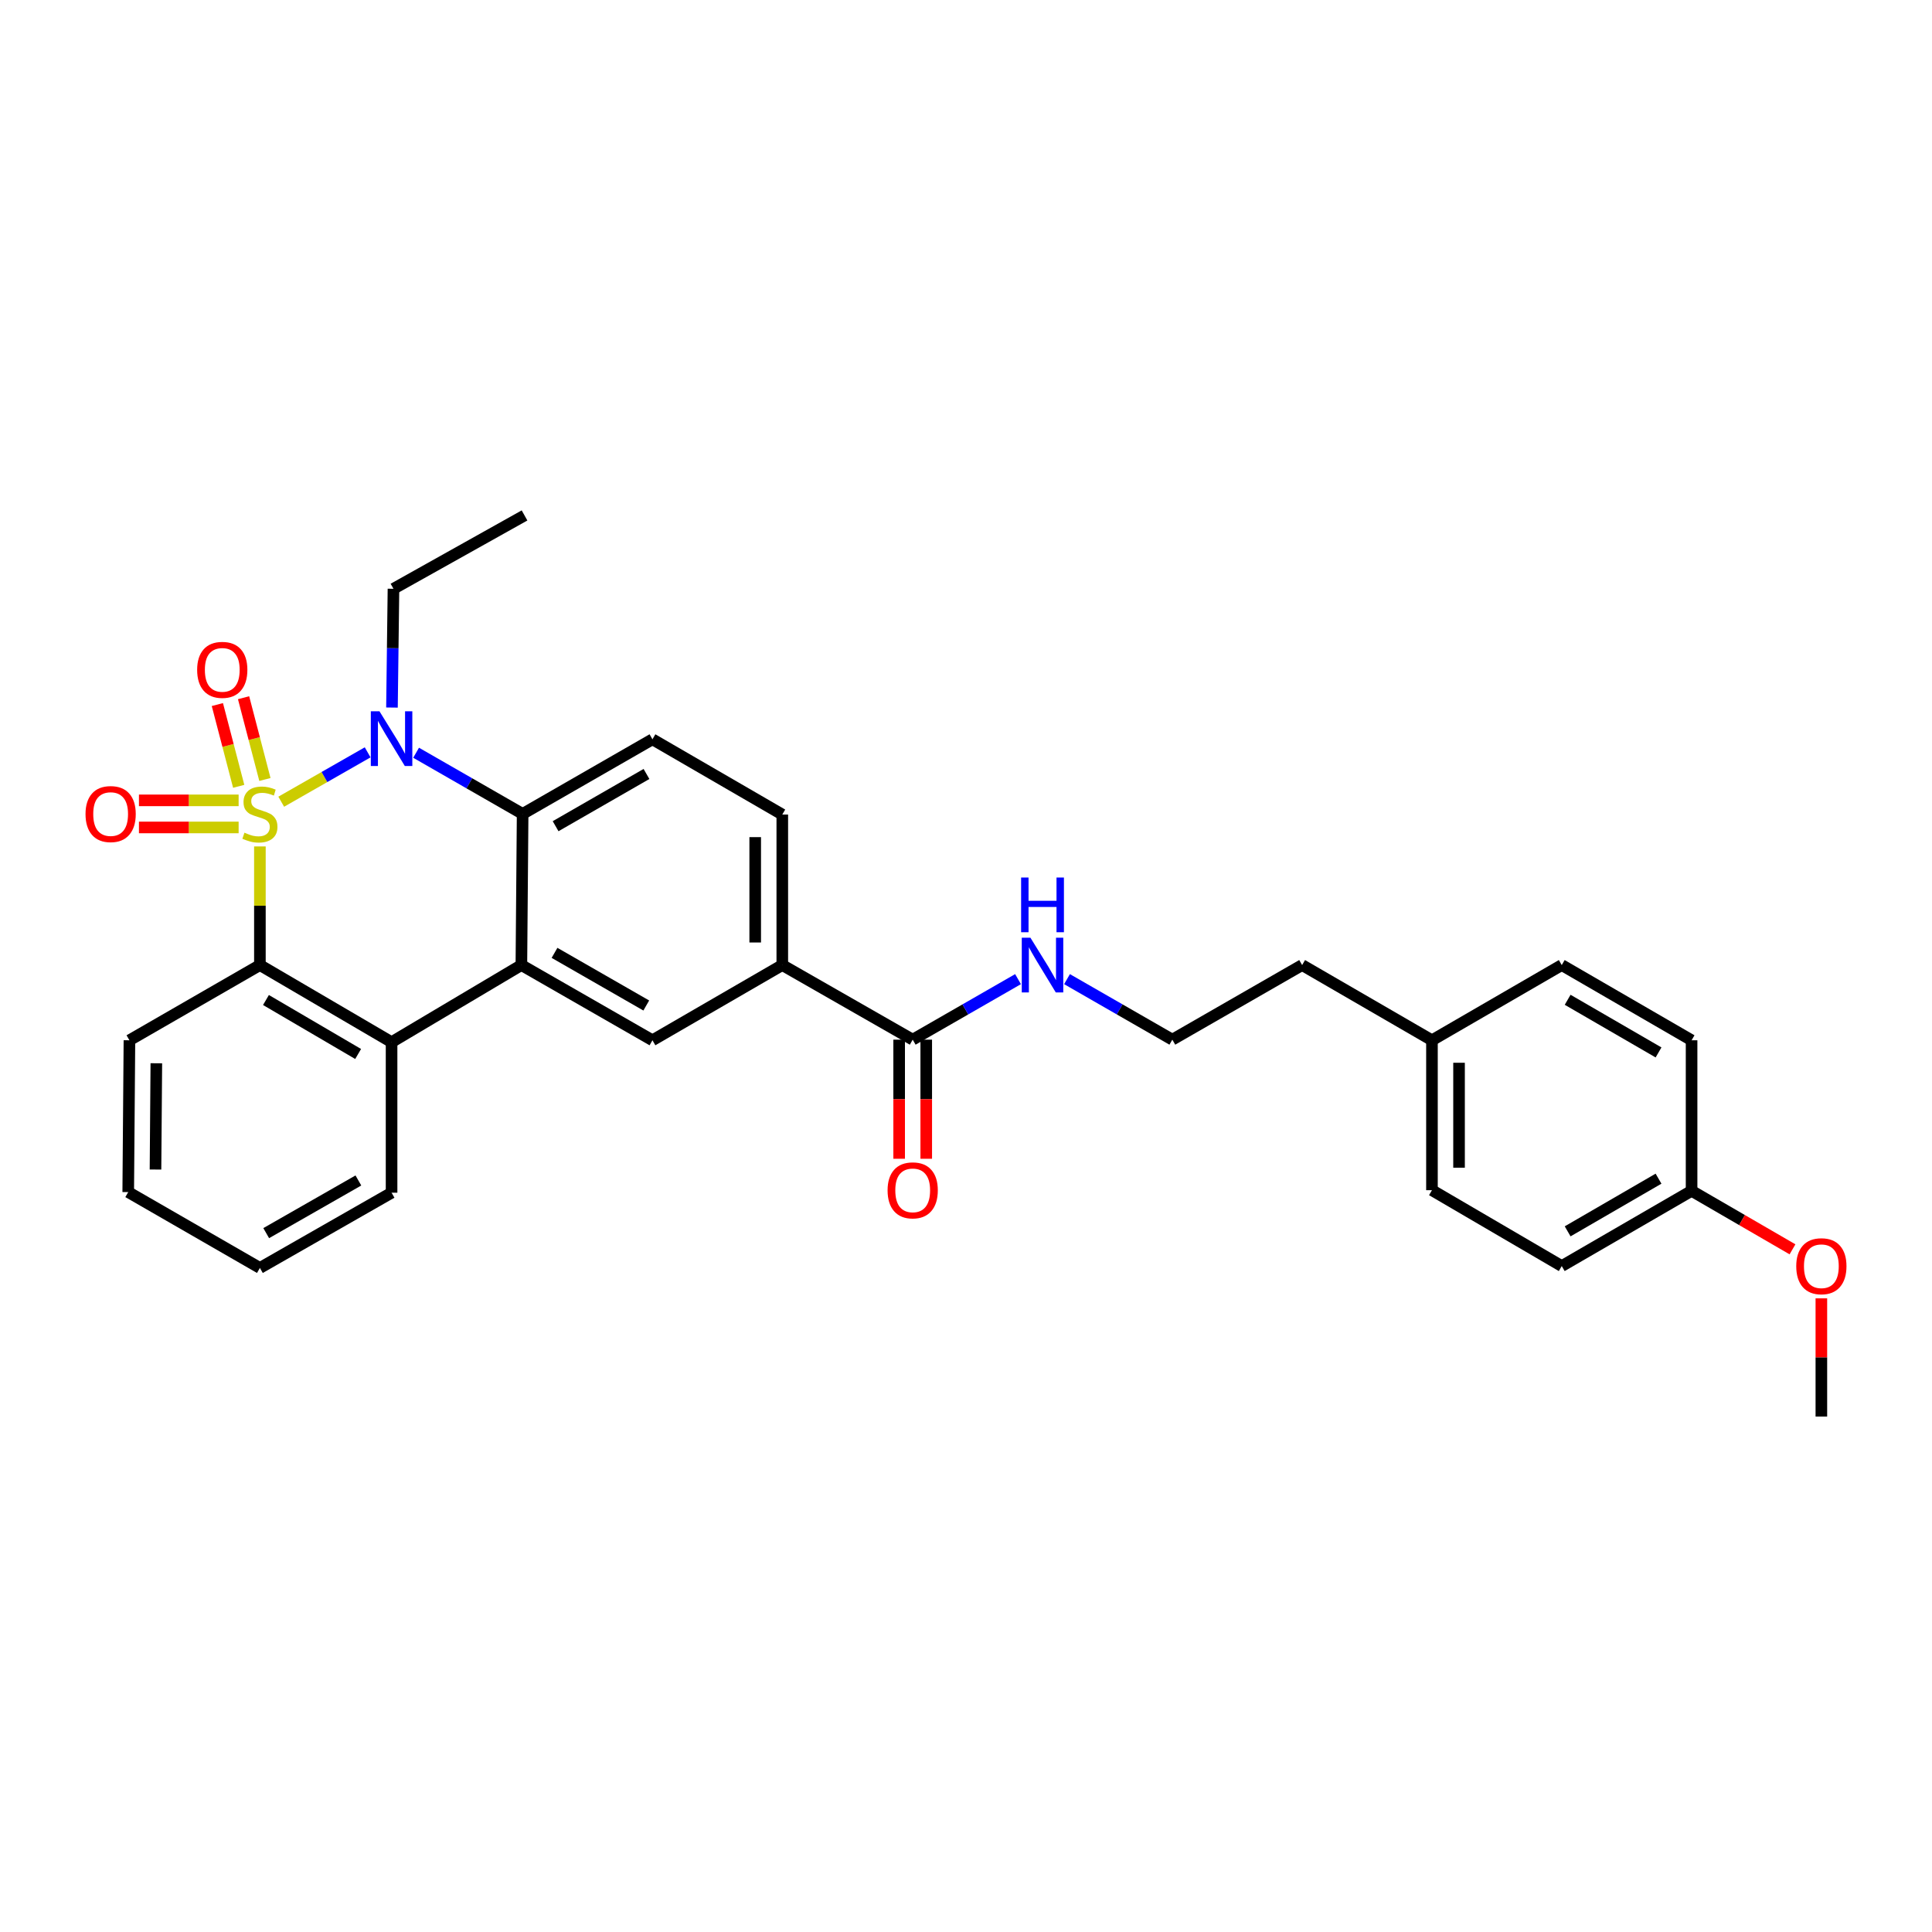 <?xml version='1.0' encoding='iso-8859-1'?>
<svg version='1.1' baseProfile='full'
              xmlns='http://www.w3.org/2000/svg'
                      xmlns:rdkit='http://www.rdkit.org/xml'
                      xmlns:xlink='http://www.w3.org/1999/xlink'
                  xml:space='preserve'
width='1000px' height='1000px' viewBox='0 0 1000 1000'>
<!-- END OF HEADER -->
<rect style='opacity:1.0;fill:#FFFFFF;stroke:none' width='1000' height='1000' x='0' y='0'> </rect>
<path class='bond-0' d='M 145.567,414.967 L 167.93,402.187' style='fill:none;fill-rule:evenodd;stroke:#CCCC00;stroke-width:6px;stroke-linecap:butt;stroke-linejoin:miter;stroke-opacity:1' />
<path class='bond-0' d='M 167.93,402.187 L 190.293,389.408' style='fill:none;fill-rule:evenodd;stroke:#0000FF;stroke-width:6px;stroke-linecap:butt;stroke-linejoin:miter;stroke-opacity:1' />
<path class='bond-1' d='M 134.524,438.113 L 134.524,468.815' style='fill:none;fill-rule:evenodd;stroke:#CCCC00;stroke-width:6px;stroke-linecap:butt;stroke-linejoin:miter;stroke-opacity:1' />
<path class='bond-1' d='M 134.524,468.815 L 134.524,499.517' style='fill:none;fill-rule:evenodd;stroke:#000000;stroke-width:6px;stroke-linecap:butt;stroke-linejoin:miter;stroke-opacity:1' />
<path class='bond-6' d='M 137.119,403.458 L 131.596,382.298' style='fill:none;fill-rule:evenodd;stroke:#CCCC00;stroke-width:6px;stroke-linecap:butt;stroke-linejoin:miter;stroke-opacity:1' />
<path class='bond-6' d='M 131.596,382.298 L 126.074,361.138' style='fill:none;fill-rule:evenodd;stroke:#FF0000;stroke-width:6px;stroke-linecap:butt;stroke-linejoin:miter;stroke-opacity:1' />
<path class='bond-6' d='M 123.553,406.998 L 118.03,385.838' style='fill:none;fill-rule:evenodd;stroke:#CCCC00;stroke-width:6px;stroke-linecap:butt;stroke-linejoin:miter;stroke-opacity:1' />
<path class='bond-6' d='M 118.03,385.838 L 112.508,364.679' style='fill:none;fill-rule:evenodd;stroke:#FF0000;stroke-width:6px;stroke-linecap:butt;stroke-linejoin:miter;stroke-opacity:1' />
<path class='bond-7' d='M 123.513,414.266 L 97.717,414.266' style='fill:none;fill-rule:evenodd;stroke:#CCCC00;stroke-width:6px;stroke-linecap:butt;stroke-linejoin:miter;stroke-opacity:1' />
<path class='bond-7' d='M 97.717,414.266 L 71.921,414.266' style='fill:none;fill-rule:evenodd;stroke:#FF0000;stroke-width:6px;stroke-linecap:butt;stroke-linejoin:miter;stroke-opacity:1' />
<path class='bond-7' d='M 123.513,428.287 L 97.717,428.287' style='fill:none;fill-rule:evenodd;stroke:#CCCC00;stroke-width:6px;stroke-linecap:butt;stroke-linejoin:miter;stroke-opacity:1' />
<path class='bond-7' d='M 97.717,428.287 L 71.921,428.287' style='fill:none;fill-rule:evenodd;stroke:#FF0000;stroke-width:6px;stroke-linecap:butt;stroke-linejoin:miter;stroke-opacity:1' />
<path class='bond-3' d='M 215.373,389.62 L 242.943,405.448' style='fill:none;fill-rule:evenodd;stroke:#0000FF;stroke-width:6px;stroke-linecap:butt;stroke-linejoin:miter;stroke-opacity:1' />
<path class='bond-3' d='M 242.943,405.448 L 270.512,421.276' style='fill:none;fill-rule:evenodd;stroke:#000000;stroke-width:6px;stroke-linecap:butt;stroke-linejoin:miter;stroke-opacity:1' />
<path class='bond-14' d='M 202.882,366.232 L 203.27,335.492' style='fill:none;fill-rule:evenodd;stroke:#0000FF;stroke-width:6px;stroke-linecap:butt;stroke-linejoin:miter;stroke-opacity:1' />
<path class='bond-14' d='M 203.27,335.492 L 203.659,304.753' style='fill:none;fill-rule:evenodd;stroke:#000000;stroke-width:6px;stroke-linecap:butt;stroke-linejoin:miter;stroke-opacity:1' />
<path class='bond-4' d='M 134.524,499.517 L 202.678,539.428' style='fill:none;fill-rule:evenodd;stroke:#000000;stroke-width:6px;stroke-linecap:butt;stroke-linejoin:miter;stroke-opacity:1' />
<path class='bond-4' d='M 137.662,517.602 L 185.37,545.54' style='fill:none;fill-rule:evenodd;stroke:#000000;stroke-width:6px;stroke-linecap:butt;stroke-linejoin:miter;stroke-opacity:1' />
<path class='bond-16' d='M 134.524,499.517 L 66.993,538.447' style='fill:none;fill-rule:evenodd;stroke:#000000;stroke-width:6px;stroke-linecap:butt;stroke-linejoin:miter;stroke-opacity:1' />
<path class='bond-2' d='M 269.866,499.517 L 202.678,539.428' style='fill:none;fill-rule:evenodd;stroke:#000000;stroke-width:6px;stroke-linecap:butt;stroke-linejoin:miter;stroke-opacity:1' />
<path class='bond-5' d='M 269.866,499.517 L 337.708,538.447' style='fill:none;fill-rule:evenodd;stroke:#000000;stroke-width:6px;stroke-linecap:butt;stroke-linejoin:miter;stroke-opacity:1' />
<path class='bond-5' d='M 287.02,493.196 L 334.51,520.447' style='fill:none;fill-rule:evenodd;stroke:#000000;stroke-width:6px;stroke-linecap:butt;stroke-linejoin:miter;stroke-opacity:1' />
<path class='bond-30' d='M 269.866,499.517 L 270.512,421.276' style='fill:none;fill-rule:evenodd;stroke:#000000;stroke-width:6px;stroke-linecap:butt;stroke-linejoin:miter;stroke-opacity:1' />
<path class='bond-10' d='M 270.512,421.276 L 337.708,382.659' style='fill:none;fill-rule:evenodd;stroke:#000000;stroke-width:6px;stroke-linecap:butt;stroke-linejoin:miter;stroke-opacity:1' />
<path class='bond-10' d='M 287.578,427.64 L 334.615,400.607' style='fill:none;fill-rule:evenodd;stroke:#000000;stroke-width:6px;stroke-linecap:butt;stroke-linejoin:miter;stroke-opacity:1' />
<path class='bond-18' d='M 202.678,539.428 L 202.678,617.341' style='fill:none;fill-rule:evenodd;stroke:#000000;stroke-width:6px;stroke-linecap:butt;stroke-linejoin:miter;stroke-opacity:1' />
<path class='bond-9' d='M 337.708,538.447 L 404.912,499.517' style='fill:none;fill-rule:evenodd;stroke:#000000;stroke-width:6px;stroke-linecap:butt;stroke-linejoin:miter;stroke-opacity:1' />
<path class='bond-8' d='M 472.411,538.127 L 404.912,499.517' style='fill:none;fill-rule:evenodd;stroke:#000000;stroke-width:6px;stroke-linecap:butt;stroke-linejoin:miter;stroke-opacity:1' />
<path class='bond-12' d='M 465.401,538.127 L 465.401,568.95' style='fill:none;fill-rule:evenodd;stroke:#000000;stroke-width:6px;stroke-linecap:butt;stroke-linejoin:miter;stroke-opacity:1' />
<path class='bond-12' d='M 465.401,568.95 L 465.401,599.773' style='fill:none;fill-rule:evenodd;stroke:#FF0000;stroke-width:6px;stroke-linecap:butt;stroke-linejoin:miter;stroke-opacity:1' />
<path class='bond-12' d='M 479.421,538.127 L 479.421,568.95' style='fill:none;fill-rule:evenodd;stroke:#000000;stroke-width:6px;stroke-linecap:butt;stroke-linejoin:miter;stroke-opacity:1' />
<path class='bond-12' d='M 479.421,568.95 L 479.421,599.773' style='fill:none;fill-rule:evenodd;stroke:#FF0000;stroke-width:6px;stroke-linecap:butt;stroke-linejoin:miter;stroke-opacity:1' />
<path class='bond-13' d='M 472.411,538.127 L 499.67,522.464' style='fill:none;fill-rule:evenodd;stroke:#000000;stroke-width:6px;stroke-linecap:butt;stroke-linejoin:miter;stroke-opacity:1' />
<path class='bond-13' d='M 499.67,522.464 L 526.93,506.801' style='fill:none;fill-rule:evenodd;stroke:#0000FF;stroke-width:6px;stroke-linecap:butt;stroke-linejoin:miter;stroke-opacity:1' />
<path class='bond-32' d='M 404.912,499.517 L 404.912,421.611' style='fill:none;fill-rule:evenodd;stroke:#000000;stroke-width:6px;stroke-linecap:butt;stroke-linejoin:miter;stroke-opacity:1' />
<path class='bond-32' d='M 390.892,487.831 L 390.892,433.297' style='fill:none;fill-rule:evenodd;stroke:#000000;stroke-width:6px;stroke-linecap:butt;stroke-linejoin:miter;stroke-opacity:1' />
<path class='bond-11' d='M 337.708,382.659 L 404.912,421.611' style='fill:none;fill-rule:evenodd;stroke:#000000;stroke-width:6px;stroke-linecap:butt;stroke-linejoin:miter;stroke-opacity:1' />
<path class='bond-23' d='M 552.284,506.802 L 579.54,522.465' style='fill:none;fill-rule:evenodd;stroke:#0000FF;stroke-width:6px;stroke-linecap:butt;stroke-linejoin:miter;stroke-opacity:1' />
<path class='bond-23' d='M 579.54,522.465 L 606.795,538.127' style='fill:none;fill-rule:evenodd;stroke:#000000;stroke-width:6px;stroke-linecap:butt;stroke-linejoin:miter;stroke-opacity:1' />
<path class='bond-27' d='M 203.659,304.753 L 271.494,266.789' style='fill:none;fill-rule:evenodd;stroke:#000000;stroke-width:6px;stroke-linecap:butt;stroke-linejoin:miter;stroke-opacity:1' />
<path class='bond-15' d='M 875.563,616.368 L 808.359,655.313' style='fill:none;fill-rule:evenodd;stroke:#000000;stroke-width:6px;stroke-linecap:butt;stroke-linejoin:miter;stroke-opacity:1' />
<path class='bond-15' d='M 858.452,610.079 L 811.41,637.341' style='fill:none;fill-rule:evenodd;stroke:#000000;stroke-width:6px;stroke-linecap:butt;stroke-linejoin:miter;stroke-opacity:1' />
<path class='bond-24' d='M 875.563,616.368 L 901.678,631.509' style='fill:none;fill-rule:evenodd;stroke:#000000;stroke-width:6px;stroke-linecap:butt;stroke-linejoin:miter;stroke-opacity:1' />
<path class='bond-24' d='M 901.678,631.509 L 927.794,646.65' style='fill:none;fill-rule:evenodd;stroke:#FF0000;stroke-width:6px;stroke-linecap:butt;stroke-linejoin:miter;stroke-opacity:1' />
<path class='bond-33' d='M 875.563,616.368 L 875.563,538.447' style='fill:none;fill-rule:evenodd;stroke:#000000;stroke-width:6px;stroke-linecap:butt;stroke-linejoin:miter;stroke-opacity:1' />
<path class='bond-28' d='M 66.993,538.447 L 66.37,617.022' style='fill:none;fill-rule:evenodd;stroke:#000000;stroke-width:6px;stroke-linecap:butt;stroke-linejoin:miter;stroke-opacity:1' />
<path class='bond-28' d='M 80.92,550.344 L 80.484,605.347' style='fill:none;fill-rule:evenodd;stroke:#000000;stroke-width:6px;stroke-linecap:butt;stroke-linejoin:miter;stroke-opacity:1' />
<path class='bond-17' d='M 741.179,538.447 L 673.983,499.517' style='fill:none;fill-rule:evenodd;stroke:#000000;stroke-width:6px;stroke-linecap:butt;stroke-linejoin:miter;stroke-opacity:1' />
<path class='bond-21' d='M 741.179,538.447 L 808.359,499.517' style='fill:none;fill-rule:evenodd;stroke:#000000;stroke-width:6px;stroke-linecap:butt;stroke-linejoin:miter;stroke-opacity:1' />
<path class='bond-22' d='M 741.179,538.447 L 741.179,616.041' style='fill:none;fill-rule:evenodd;stroke:#000000;stroke-width:6px;stroke-linecap:butt;stroke-linejoin:miter;stroke-opacity:1' />
<path class='bond-22' d='M 755.199,550.086 L 755.199,604.402' style='fill:none;fill-rule:evenodd;stroke:#000000;stroke-width:6px;stroke-linecap:butt;stroke-linejoin:miter;stroke-opacity:1' />
<path class='bond-31' d='M 202.678,617.341 L 134.524,656.286' style='fill:none;fill-rule:evenodd;stroke:#000000;stroke-width:6px;stroke-linecap:butt;stroke-linejoin:miter;stroke-opacity:1' />
<path class='bond-31' d='M 185.499,611.01 L 137.791,638.272' style='fill:none;fill-rule:evenodd;stroke:#000000;stroke-width:6px;stroke-linecap:butt;stroke-linejoin:miter;stroke-opacity:1' />
<path class='bond-19' d='M 875.563,538.447 L 808.359,499.517' style='fill:none;fill-rule:evenodd;stroke:#000000;stroke-width:6px;stroke-linecap:butt;stroke-linejoin:miter;stroke-opacity:1' />
<path class='bond-19' d='M 858.454,544.739 L 811.412,517.488' style='fill:none;fill-rule:evenodd;stroke:#000000;stroke-width:6px;stroke-linecap:butt;stroke-linejoin:miter;stroke-opacity:1' />
<path class='bond-20' d='M 808.359,655.313 L 741.179,616.041' style='fill:none;fill-rule:evenodd;stroke:#000000;stroke-width:6px;stroke-linecap:butt;stroke-linejoin:miter;stroke-opacity:1' />
<path class='bond-25' d='M 606.795,538.127 L 673.983,499.517' style='fill:none;fill-rule:evenodd;stroke:#000000;stroke-width:6px;stroke-linecap:butt;stroke-linejoin:miter;stroke-opacity:1' />
<path class='bond-26' d='M 942.735,672.02 L 942.735,702.615' style='fill:none;fill-rule:evenodd;stroke:#FF0000;stroke-width:6px;stroke-linecap:butt;stroke-linejoin:miter;stroke-opacity:1' />
<path class='bond-26' d='M 942.735,702.615 L 942.735,733.211' style='fill:none;fill-rule:evenodd;stroke:#000000;stroke-width:6px;stroke-linecap:butt;stroke-linejoin:miter;stroke-opacity:1' />
<path class='bond-29' d='M 66.37,617.022 L 134.524,656.286' style='fill:none;fill-rule:evenodd;stroke:#000000;stroke-width:6px;stroke-linecap:butt;stroke-linejoin:miter;stroke-opacity:1' />
<path  class='atom-0' d='M 126.524 430.996
Q 126.844 431.116, 128.164 431.676
Q 129.484 432.236, 130.924 432.596
Q 132.404 432.916, 133.844 432.916
Q 136.524 432.916, 138.084 431.636
Q 139.644 430.316, 139.644 428.036
Q 139.644 426.476, 138.844 425.516
Q 138.084 424.556, 136.884 424.036
Q 135.684 423.516, 133.684 422.916
Q 131.164 422.156, 129.644 421.436
Q 128.164 420.716, 127.084 419.196
Q 126.044 417.676, 126.044 415.116
Q 126.044 411.556, 128.444 409.356
Q 130.884 407.156, 135.684 407.156
Q 138.964 407.156, 142.684 408.716
L 141.764 411.796
Q 138.364 410.396, 135.804 410.396
Q 133.044 410.396, 131.524 411.556
Q 130.004 412.676, 130.044 414.636
Q 130.044 416.156, 130.804 417.076
Q 131.604 417.996, 132.724 418.516
Q 133.884 419.036, 135.804 419.636
Q 138.364 420.436, 139.884 421.236
Q 141.404 422.036, 142.484 423.676
Q 143.604 425.276, 143.604 428.036
Q 143.604 431.956, 140.964 434.076
Q 138.364 436.156, 134.004 436.156
Q 131.484 436.156, 129.564 435.596
Q 127.684 435.076, 125.444 434.156
L 126.524 430.996
' fill='#CCCC00'/>
<path  class='atom-1' d='M 196.418 368.171
L 205.698 383.171
Q 206.618 384.651, 208.098 387.331
Q 209.578 390.011, 209.658 390.171
L 209.658 368.171
L 213.418 368.171
L 213.418 396.491
L 209.538 396.491
L 199.578 380.091
Q 198.418 378.171, 197.178 375.971
Q 195.978 373.771, 195.618 373.091
L 195.618 396.491
L 191.938 396.491
L 191.938 368.171
L 196.418 368.171
' fill='#0000FF'/>
<path  class='atom-7' d='M 102.044 346.714
Q 102.044 339.914, 105.404 336.114
Q 108.764 332.314, 115.044 332.314
Q 121.324 332.314, 124.684 336.114
Q 128.044 339.914, 128.044 346.714
Q 128.044 353.594, 124.644 357.514
Q 121.244 361.394, 115.044 361.394
Q 108.804 361.394, 105.404 357.514
Q 102.044 353.634, 102.044 346.714
M 115.044 358.194
Q 119.364 358.194, 121.684 355.314
Q 124.044 352.394, 124.044 346.714
Q 124.044 341.154, 121.684 338.354
Q 119.364 335.514, 115.044 335.514
Q 110.724 335.514, 108.364 338.314
Q 106.044 341.114, 106.044 346.714
Q 106.044 352.434, 108.364 355.314
Q 110.724 358.194, 115.044 358.194
' fill='#FF0000'/>
<path  class='atom-8' d='M 44.265 421.356
Q 44.265 414.556, 47.625 410.756
Q 50.985 406.956, 57.265 406.956
Q 63.545 406.956, 66.905 410.756
Q 70.265 414.556, 70.265 421.356
Q 70.265 428.236, 66.865 432.156
Q 63.465 436.036, 57.265 436.036
Q 51.025 436.036, 47.625 432.156
Q 44.265 428.276, 44.265 421.356
M 57.265 432.836
Q 61.585 432.836, 63.905 429.956
Q 66.265 427.036, 66.265 421.356
Q 66.265 415.796, 63.905 412.996
Q 61.585 410.156, 57.265 410.156
Q 52.945 410.156, 50.585 412.956
Q 48.265 415.756, 48.265 421.356
Q 48.265 427.076, 50.585 429.956
Q 52.945 432.836, 57.265 432.836
' fill='#FF0000'/>
<path  class='atom-13' d='M 459.411 616.121
Q 459.411 609.321, 462.771 605.521
Q 466.131 601.721, 472.411 601.721
Q 478.691 601.721, 482.051 605.521
Q 485.411 609.321, 485.411 616.121
Q 485.411 623.001, 482.011 626.921
Q 478.611 630.801, 472.411 630.801
Q 466.171 630.801, 462.771 626.921
Q 459.411 623.041, 459.411 616.121
M 472.411 627.601
Q 476.731 627.601, 479.051 624.721
Q 481.411 621.801, 481.411 616.121
Q 481.411 610.561, 479.051 607.761
Q 476.731 604.921, 472.411 604.921
Q 468.091 604.921, 465.731 607.721
Q 463.411 610.521, 463.411 616.121
Q 463.411 621.841, 465.731 624.721
Q 468.091 627.601, 472.411 627.601
' fill='#FF0000'/>
<path  class='atom-14' d='M 533.347 485.357
L 542.627 500.357
Q 543.547 501.837, 545.027 504.517
Q 546.507 507.197, 546.587 507.357
L 546.587 485.357
L 550.347 485.357
L 550.347 513.677
L 546.467 513.677
L 536.507 497.277
Q 535.347 495.357, 534.107 493.157
Q 532.907 490.957, 532.547 490.277
L 532.547 513.677
L 528.867 513.677
L 528.867 485.357
L 533.347 485.357
' fill='#0000FF'/>
<path  class='atom-14' d='M 528.527 454.205
L 532.367 454.205
L 532.367 466.245
L 546.847 466.245
L 546.847 454.205
L 550.687 454.205
L 550.687 482.525
L 546.847 482.525
L 546.847 469.445
L 532.367 469.445
L 532.367 482.525
L 528.527 482.525
L 528.527 454.205
' fill='#0000FF'/>
<path  class='atom-25' d='M 929.735 655.393
Q 929.735 648.593, 933.095 644.793
Q 936.455 640.993, 942.735 640.993
Q 949.015 640.993, 952.375 644.793
Q 955.735 648.593, 955.735 655.393
Q 955.735 662.273, 952.335 666.193
Q 948.935 670.073, 942.735 670.073
Q 936.495 670.073, 933.095 666.193
Q 929.735 662.313, 929.735 655.393
M 942.735 666.873
Q 947.055 666.873, 949.375 663.993
Q 951.735 661.073, 951.735 655.393
Q 951.735 649.833, 949.375 647.033
Q 947.055 644.193, 942.735 644.193
Q 938.415 644.193, 936.055 646.993
Q 933.735 649.793, 933.735 655.393
Q 933.735 661.113, 936.055 663.993
Q 938.415 666.873, 942.735 666.873
' fill='#FF0000'/>
</svg>

